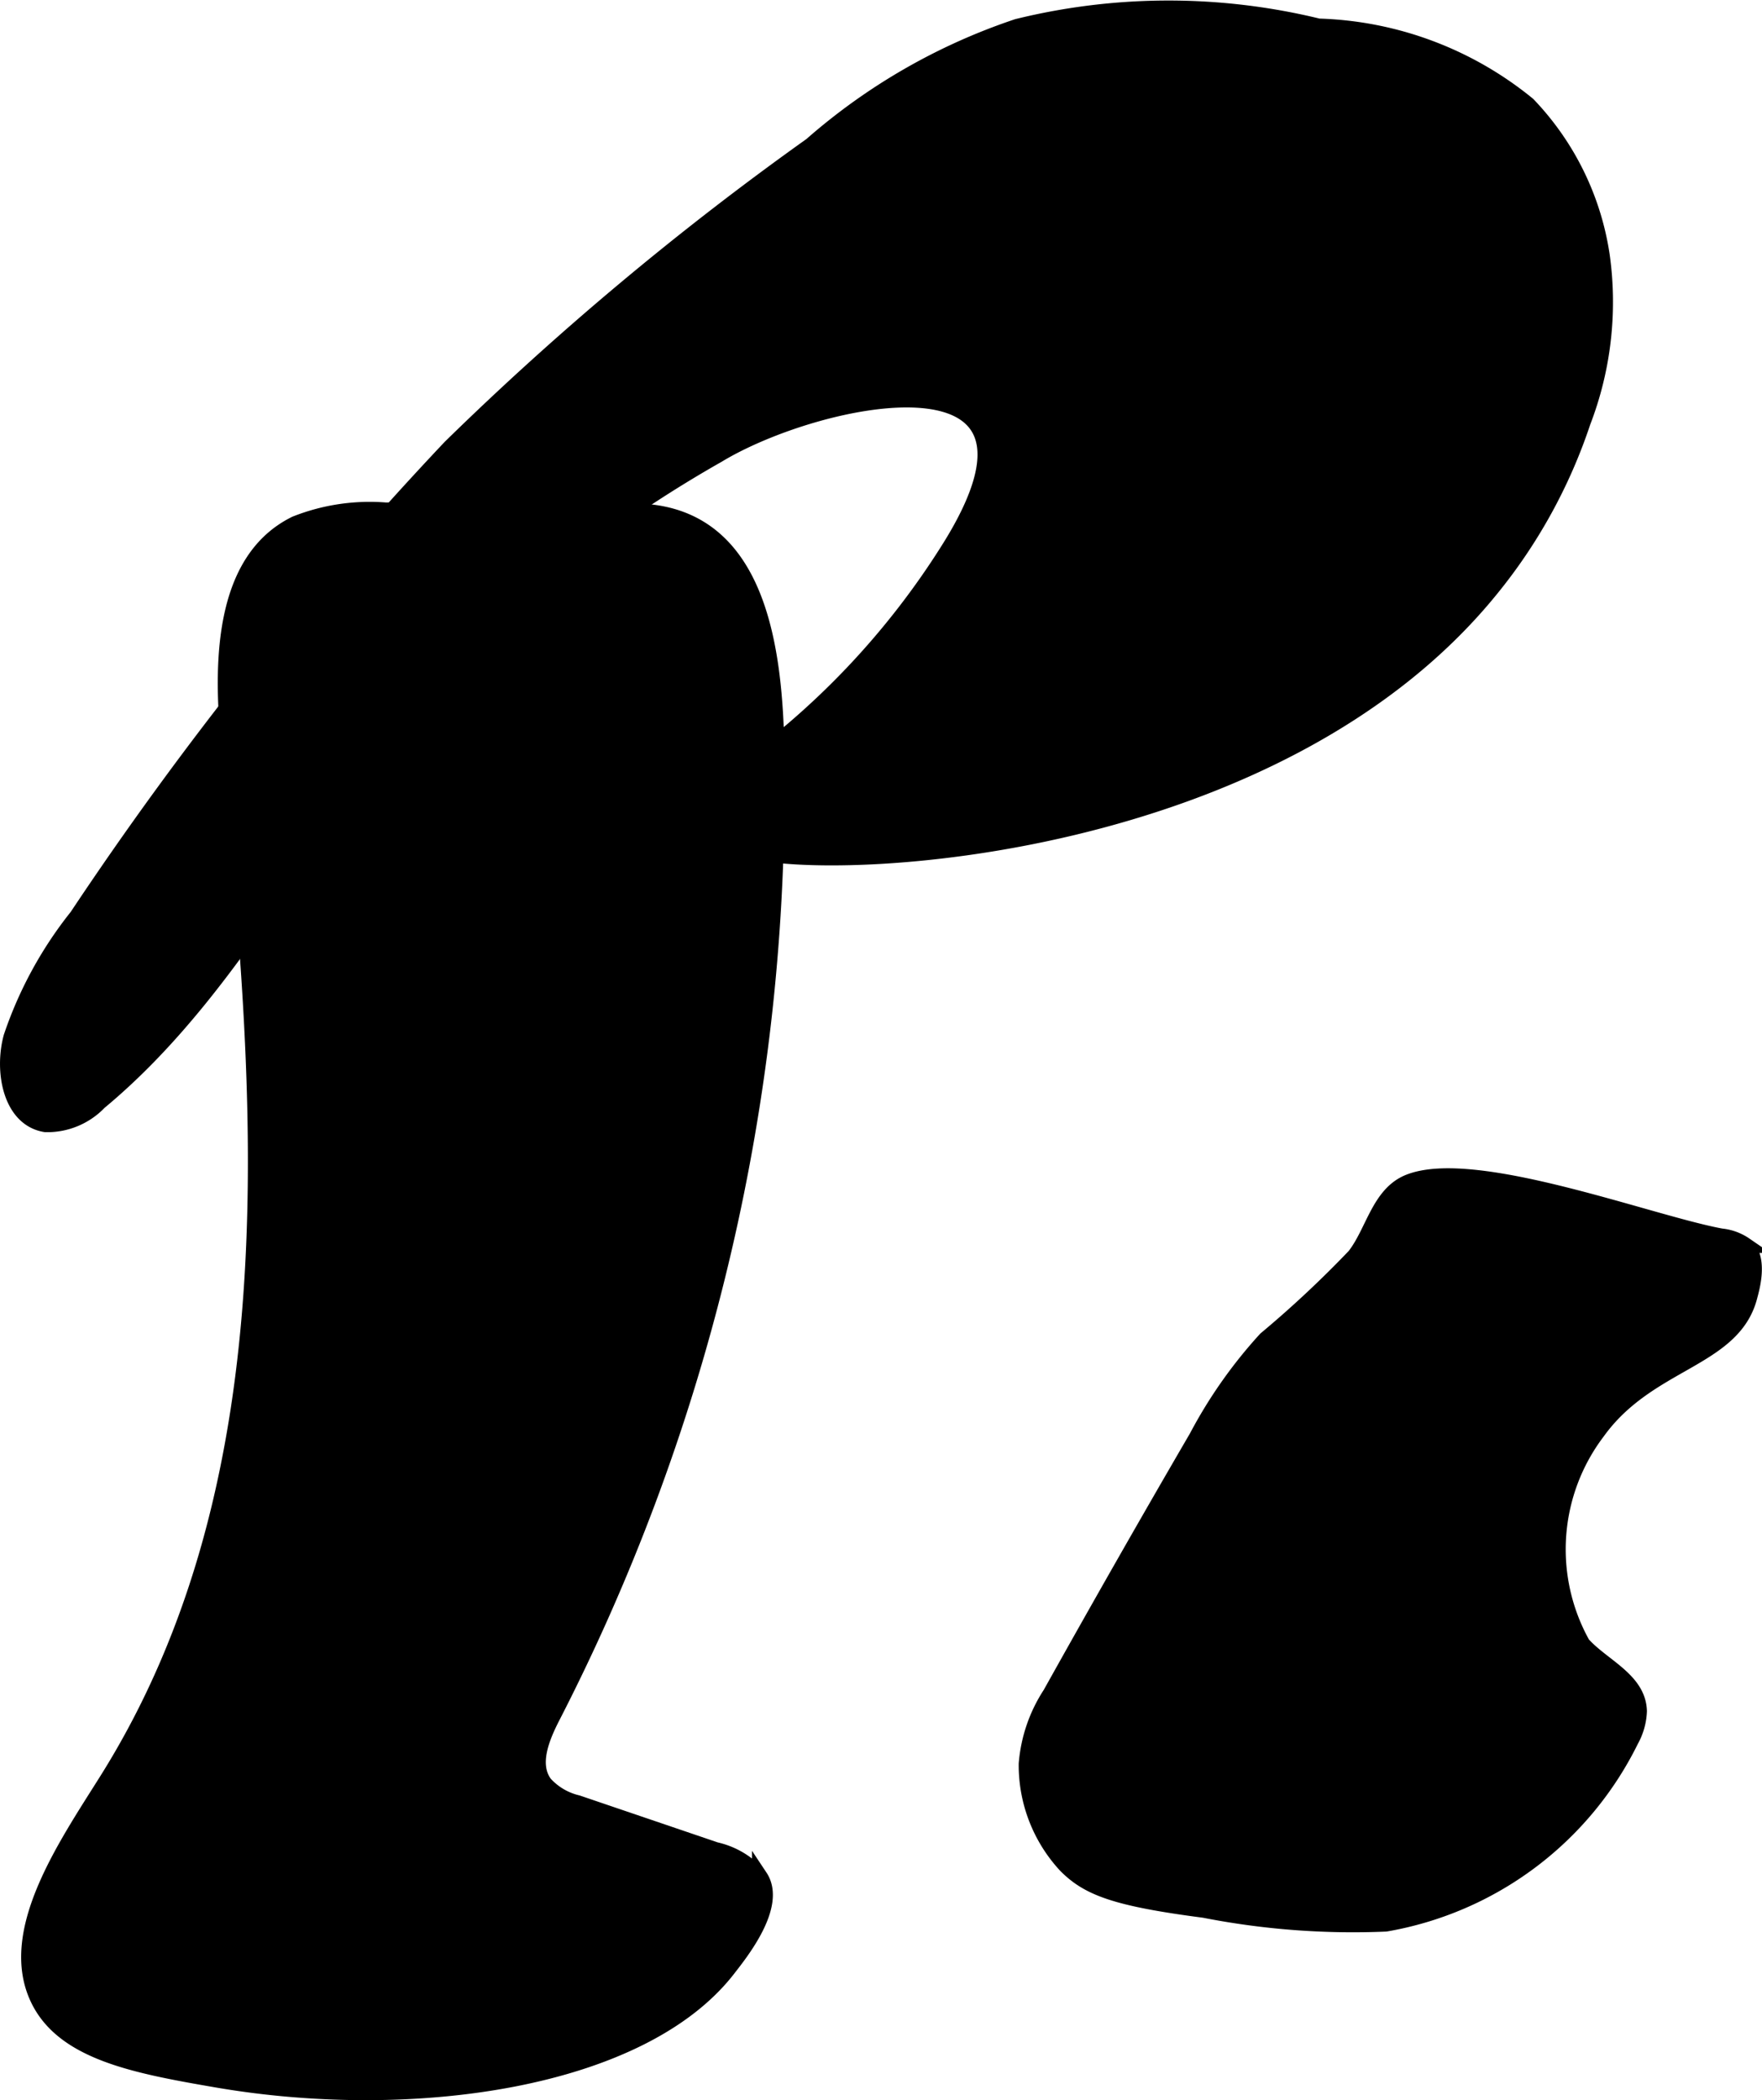 <?xml version="1.0" encoding="UTF-8"?>
<svg xmlns="http://www.w3.org/2000/svg"
     version="1.1"
     width="5.92mm"
     height="7.055mm"
     viewBox="0 0 16.781 19.997">
   <defs>
      <style type="text/css"><![CDATA[
      .a {
        stroke: #000;
        stroke-miterlimit: 10;
        stroke-width: 0.15px;
      }
    ]]></style>
   </defs>
   <path class="a"
         d="M12.055,12.752a4.486,4.486,0,0,0-.656.932q-.708,1.216-1.394,2.445a1.424,1.424,0,0,0-.228.666,1.404,1.404,0,0,0,.373.965c.213.216.475.316,1.319.426a7.355,7.355,0,0,0,1.728.131,3.212,3.212,0,0,0,2.335-1.747.615.615,0,0,0,.078-.277c-.008-.299-.352-.428-.539-.639a1.852,1.852,0,0,1,.142-2.021c.485-.675,1.288-.68,1.448-1.284.02-.077.108-.37-.042-.494a.485.485,0,0,0-.227-.083c-.673-.123-2.349-.766-2.974-.516-.285.114-.337.477-.517.705A10.298,10.298,0,0,1,12.055,12.752Z"/>
   <path class="a"
         d="M6.836,4.331A11.828,11.828,0,0,0,4.345,6.217C3.086,7.539,2.35,9.327.945,10.493a.684.684,0,0,1-.51.212C.102,10.653.02,10.2.108,9.875A3.769,3.769,0,0,1,.734,8.727a33.694,33.694,0,0,1,3.555-4.468A28.856,28.856,0,0,1,7.727,1.382,5.727,5.727,0,0,1,9.689.254,6.025,6.025,0,0,1,12.557.251a3.302,3.302,0,0,1,1.994.745,2.638,2.638,0,0,1,.706,1.444,3.18,3.18,0,0,1-.183,1.578,5.033,5.033,0,0,1-.873,1.588C12.164,8.12,7.958,8.324,7.124,8.093,7.013,8.062,6.7,7.979,6.678,7.8c-.022-.168.139-.297.279-.394A7.521,7.521,0,0,0,9.048,5.209C10.282,3.228,7.797,3.749,6.836,4.331Z"/>
   <path class="a"
         d="M6.033,4.868,3.672,4.859a1.911,1.911,0,0,0-.857.129c-.706.347-.71,1.333-.633,2.116.322,3.268.658,6.959-1.171,9.86C.615,17.593.06,18.402.364,19.034c.244.508.93.635,1.701.768,1.861.32,4.045.012,4.871-1.059.108-.14.482-.6.301-.872a.773.773,0,0,0-.422-.256l-1.315-.447a.611.611,0,0,1-.313-.184c-.135-.183-.029-.439.075-.641a19.316,19.316,0,0,0,2.133-8.605C7.405,6.692,7.449,4.873,6.033,4.868Z"/>
</svg>
